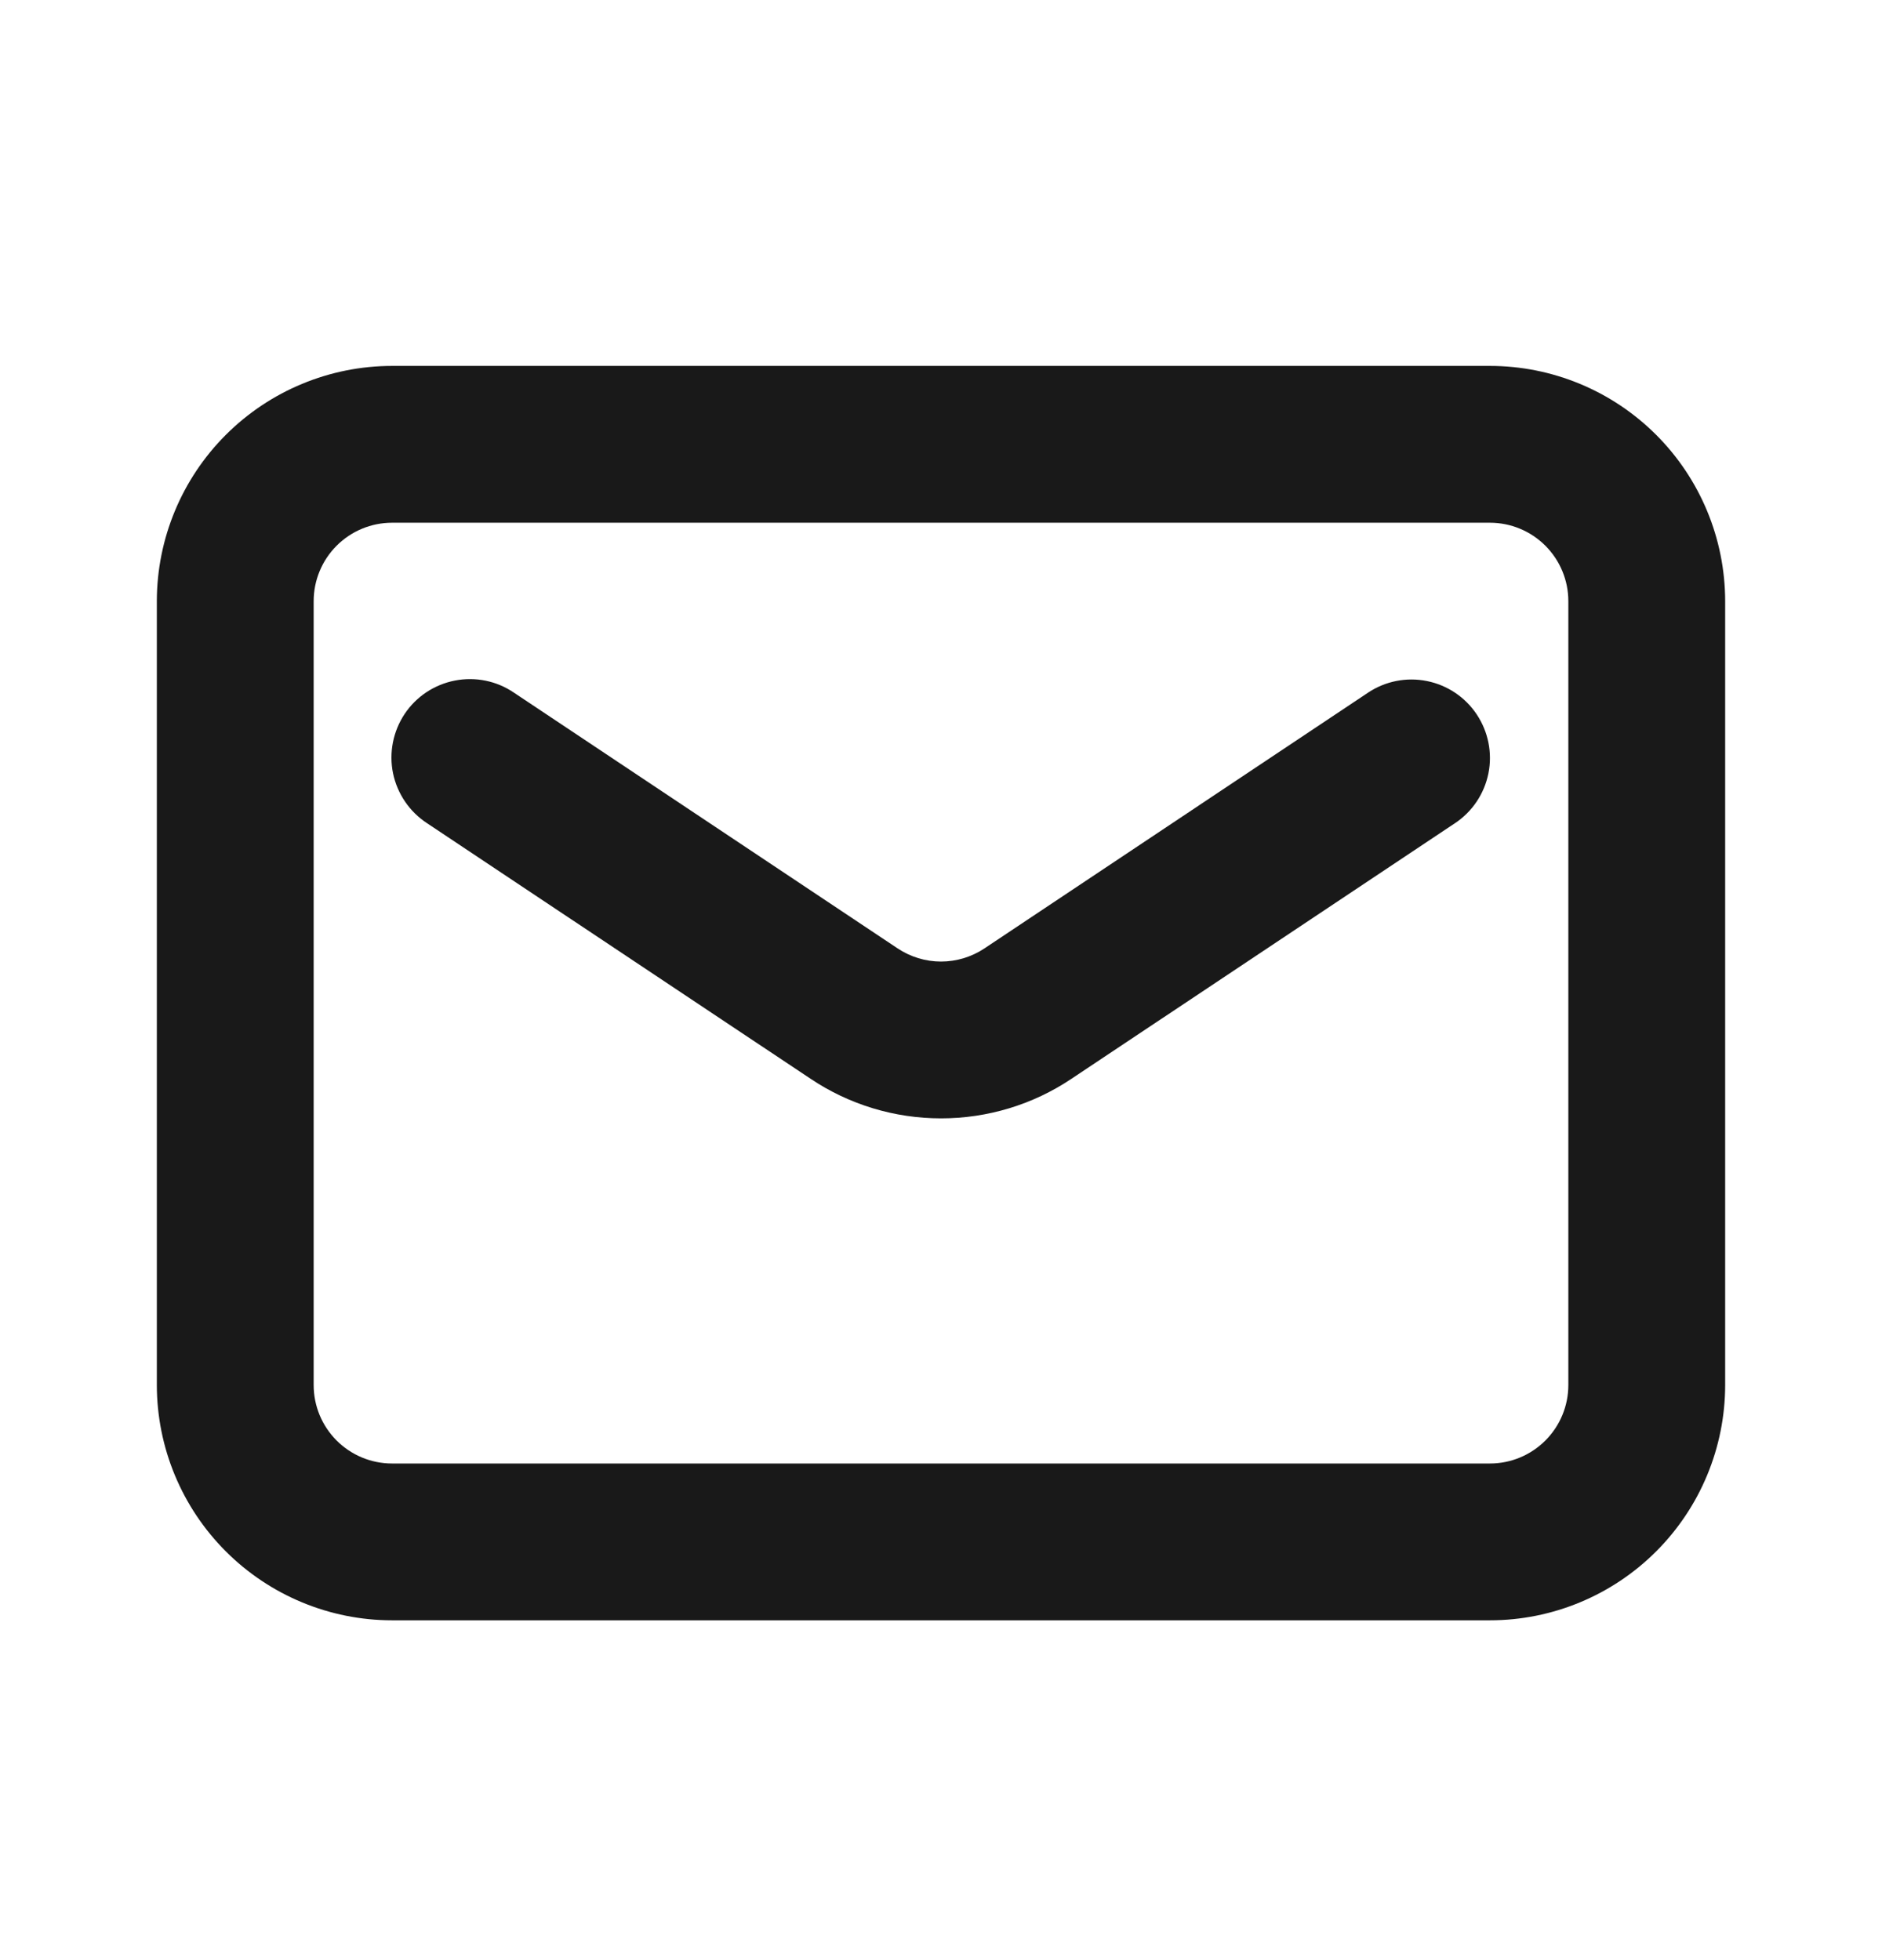 <svg width="24" height="25" viewBox="0 0 24 25" fill="none" xmlns="http://www.w3.org/2000/svg">
<path d="M19 4.667H5C4.205 4.667 3.442 4.984 2.88 5.546C2.317 6.109 2.001 6.871 2 7.667V17.666C2.001 18.462 2.317 19.224 2.88 19.787C3.442 20.349 4.205 20.666 5 20.666H19C19.795 20.666 20.558 20.349 21.12 19.787C21.683 19.224 21.999 18.462 22 17.666V7.667C21.999 6.871 21.683 6.109 21.12 5.546C20.558 4.984 19.795 4.667 19 4.667ZM20 17.666C20 17.932 19.894 18.186 19.707 18.373C19.519 18.561 19.265 18.666 19 18.666H5C4.735 18.666 4.481 18.561 4.293 18.373C4.106 18.186 4 17.932 4 17.666V7.667C4 7.401 4.106 7.147 4.293 6.96C4.481 6.772 4.735 6.667 5 6.667H19C19.265 6.667 19.519 6.772 19.707 6.96C19.894 7.147 20 7.401 20 7.667V17.666ZM18.832 9.112C18.979 9.333 19.033 9.603 18.981 9.863C18.929 10.123 18.776 10.352 18.555 10.499L13.664 13.759C13.172 14.089 12.593 14.264 12.001 14.264C11.408 14.264 10.829 14.089 10.337 13.759L5.445 10.499C5.222 10.353 5.066 10.123 5.012 9.862C4.959 9.601 5.012 9.329 5.16 9.106C5.308 8.884 5.539 8.731 5.801 8.68C6.063 8.629 6.334 8.684 6.555 8.835L11.445 12.095V12.095C11.61 12.205 11.803 12.264 12 12.264C12.198 12.264 12.391 12.205 12.556 12.095L17.445 8.835C17.666 8.687 17.936 8.634 18.196 8.686C18.456 8.738 18.685 8.891 18.832 9.112L18.832 9.112Z" fill="#191919"/>
</svg>
